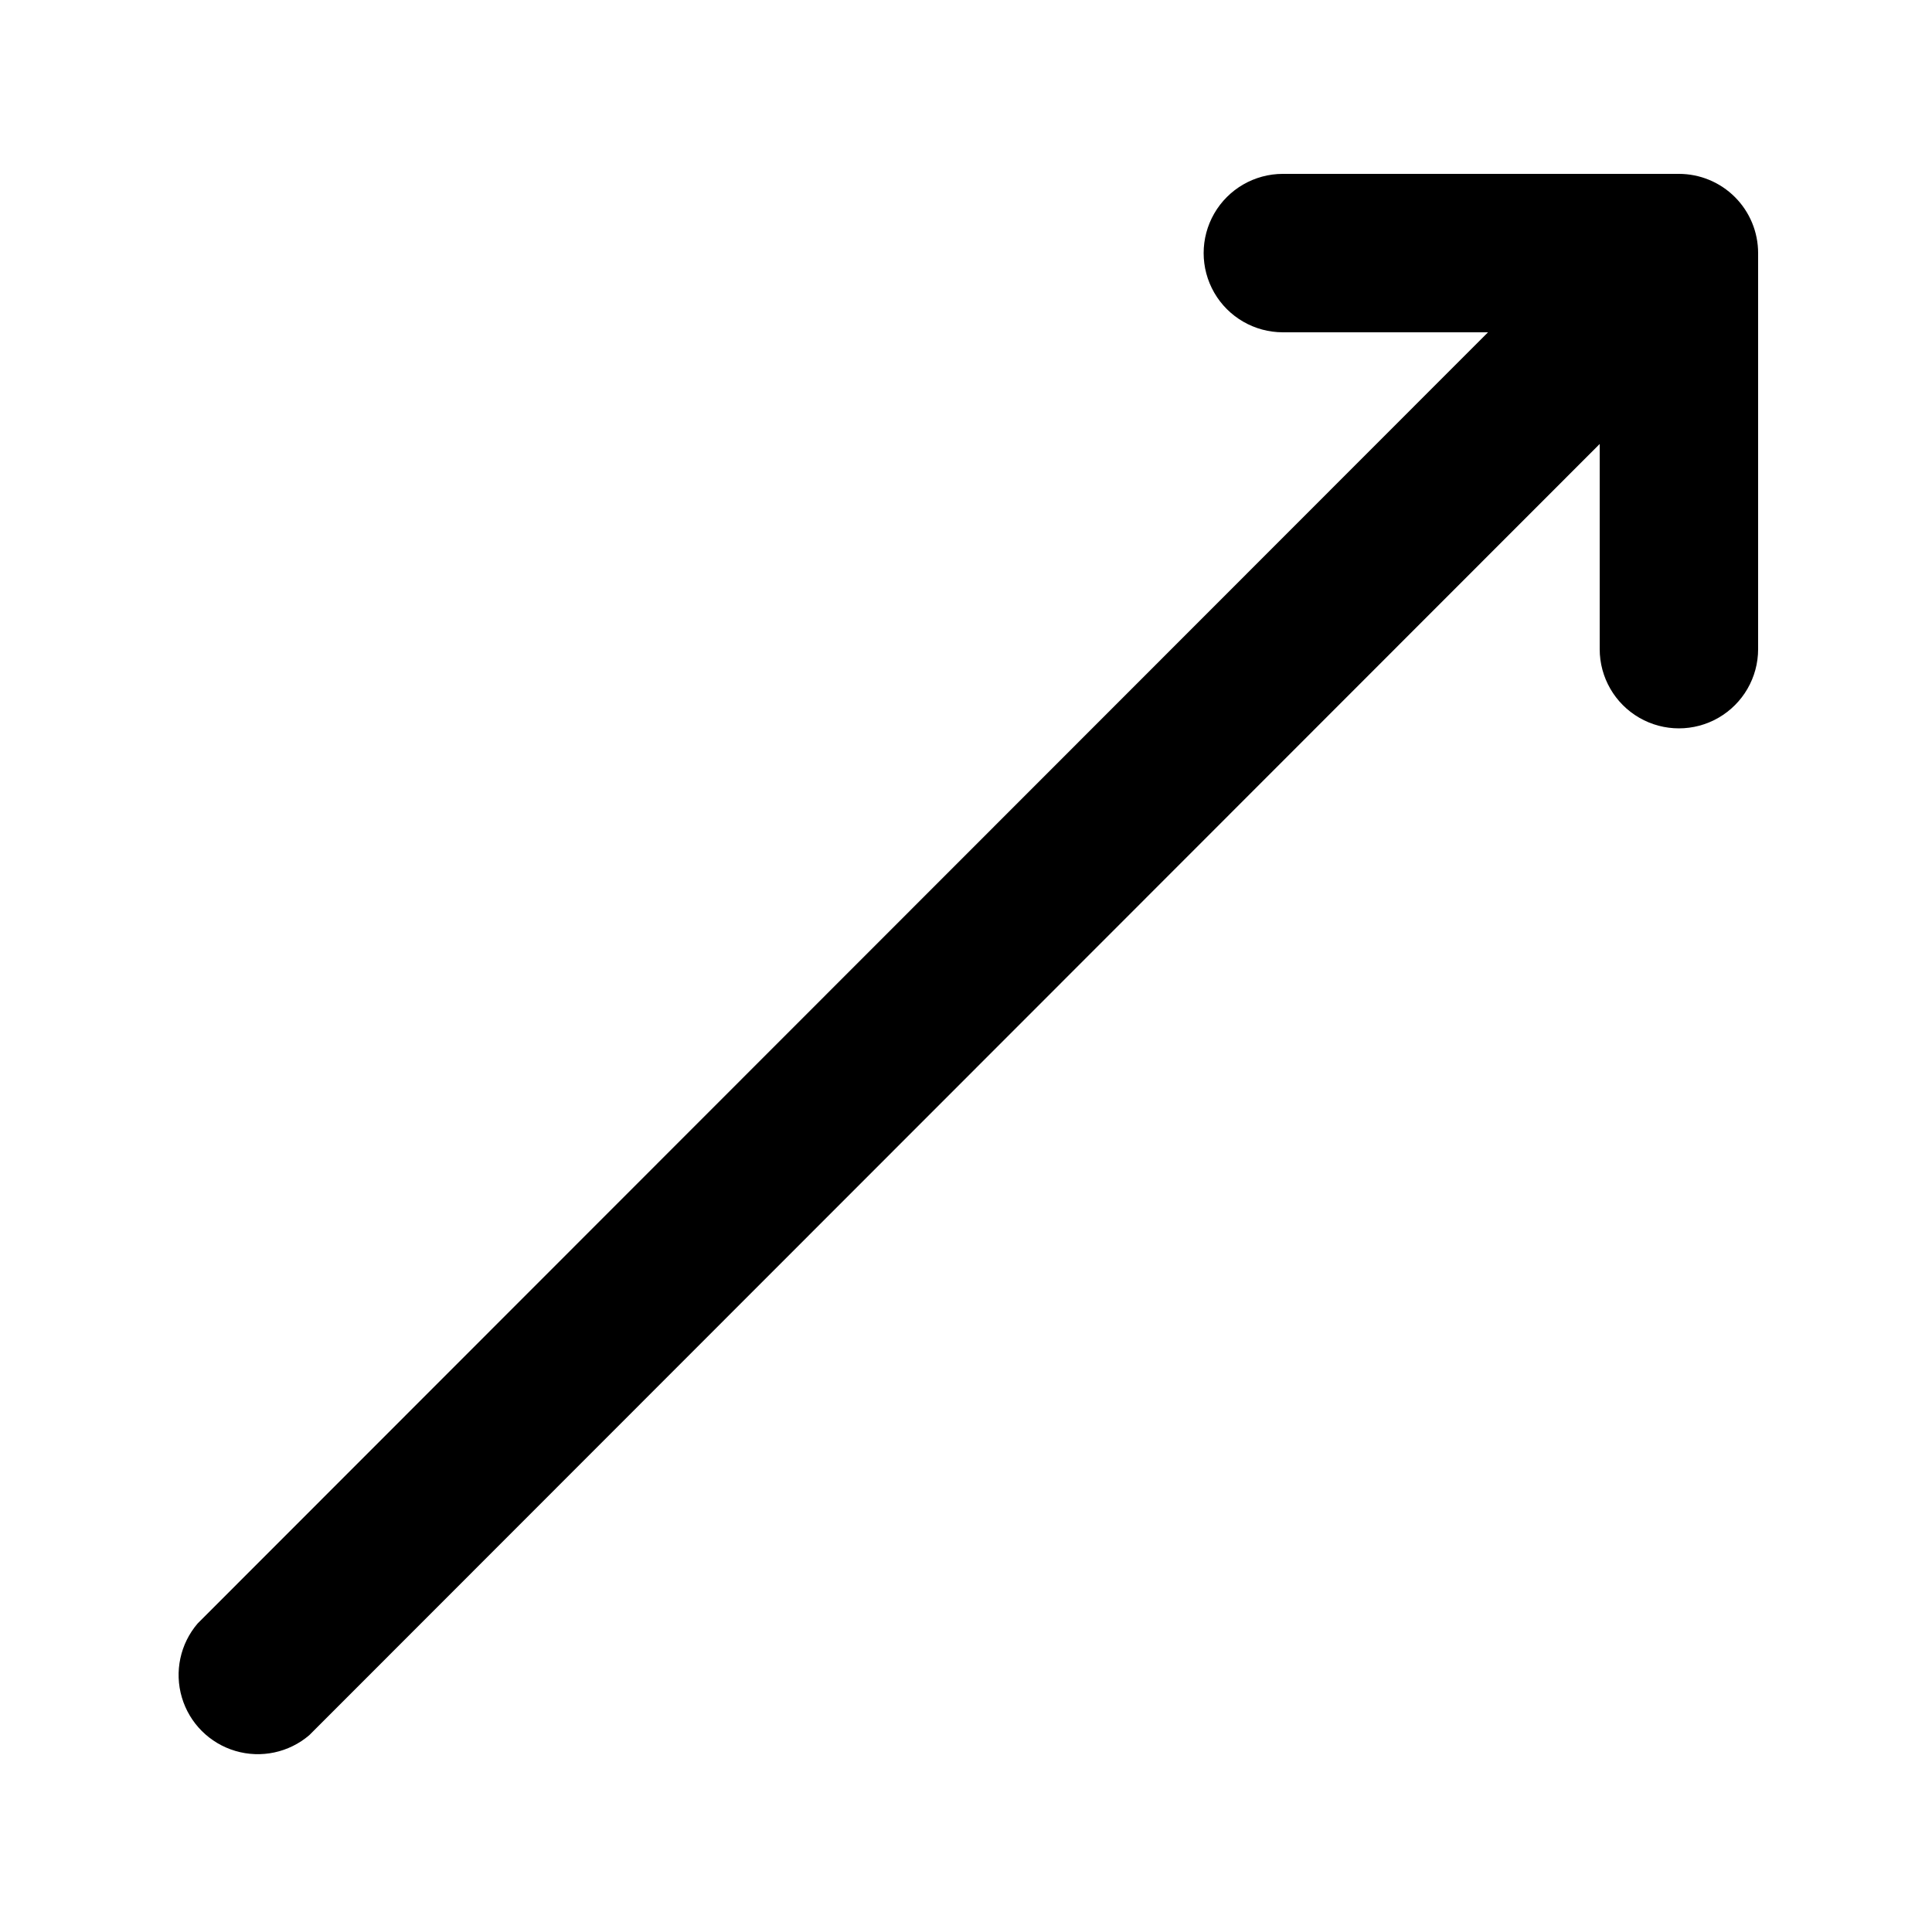 <?xml version="1.0" encoding="UTF-8"?>
<!-- Uploaded to: ICON Repo, www.svgrepo.com, Generator: ICON Repo Mixer Tools -->
<svg fill="#000000" width="800px" height="800px" version="1.1" viewBox="144 144 512 512" xmlns="http://www.w3.org/2000/svg">
 <path d="m609.92 211.07v104.96c0 7.5-4 14.43-10.496 18.18-6.492 3.75-14.496 3.75-20.992 0-6.492-3.75-10.496-10.68-10.496-18.18v-54.371l-341.96 342.17c-5.402 4.629-12.781 6.203-19.605 4.184-6.824-2.016-12.16-7.352-14.176-14.176-2.019-6.824-0.445-14.203 4.184-19.605l341.96-342.17h-54.371c-7.496 0-14.43-4-18.18-10.496-3.746-6.496-3.746-14.496 0-20.992 3.75-6.496 10.684-10.496 18.18-10.496h104.96c5.57 0 10.906 2.211 14.844 6.148s6.148 9.277 6.148 14.844z"/>
</svg>